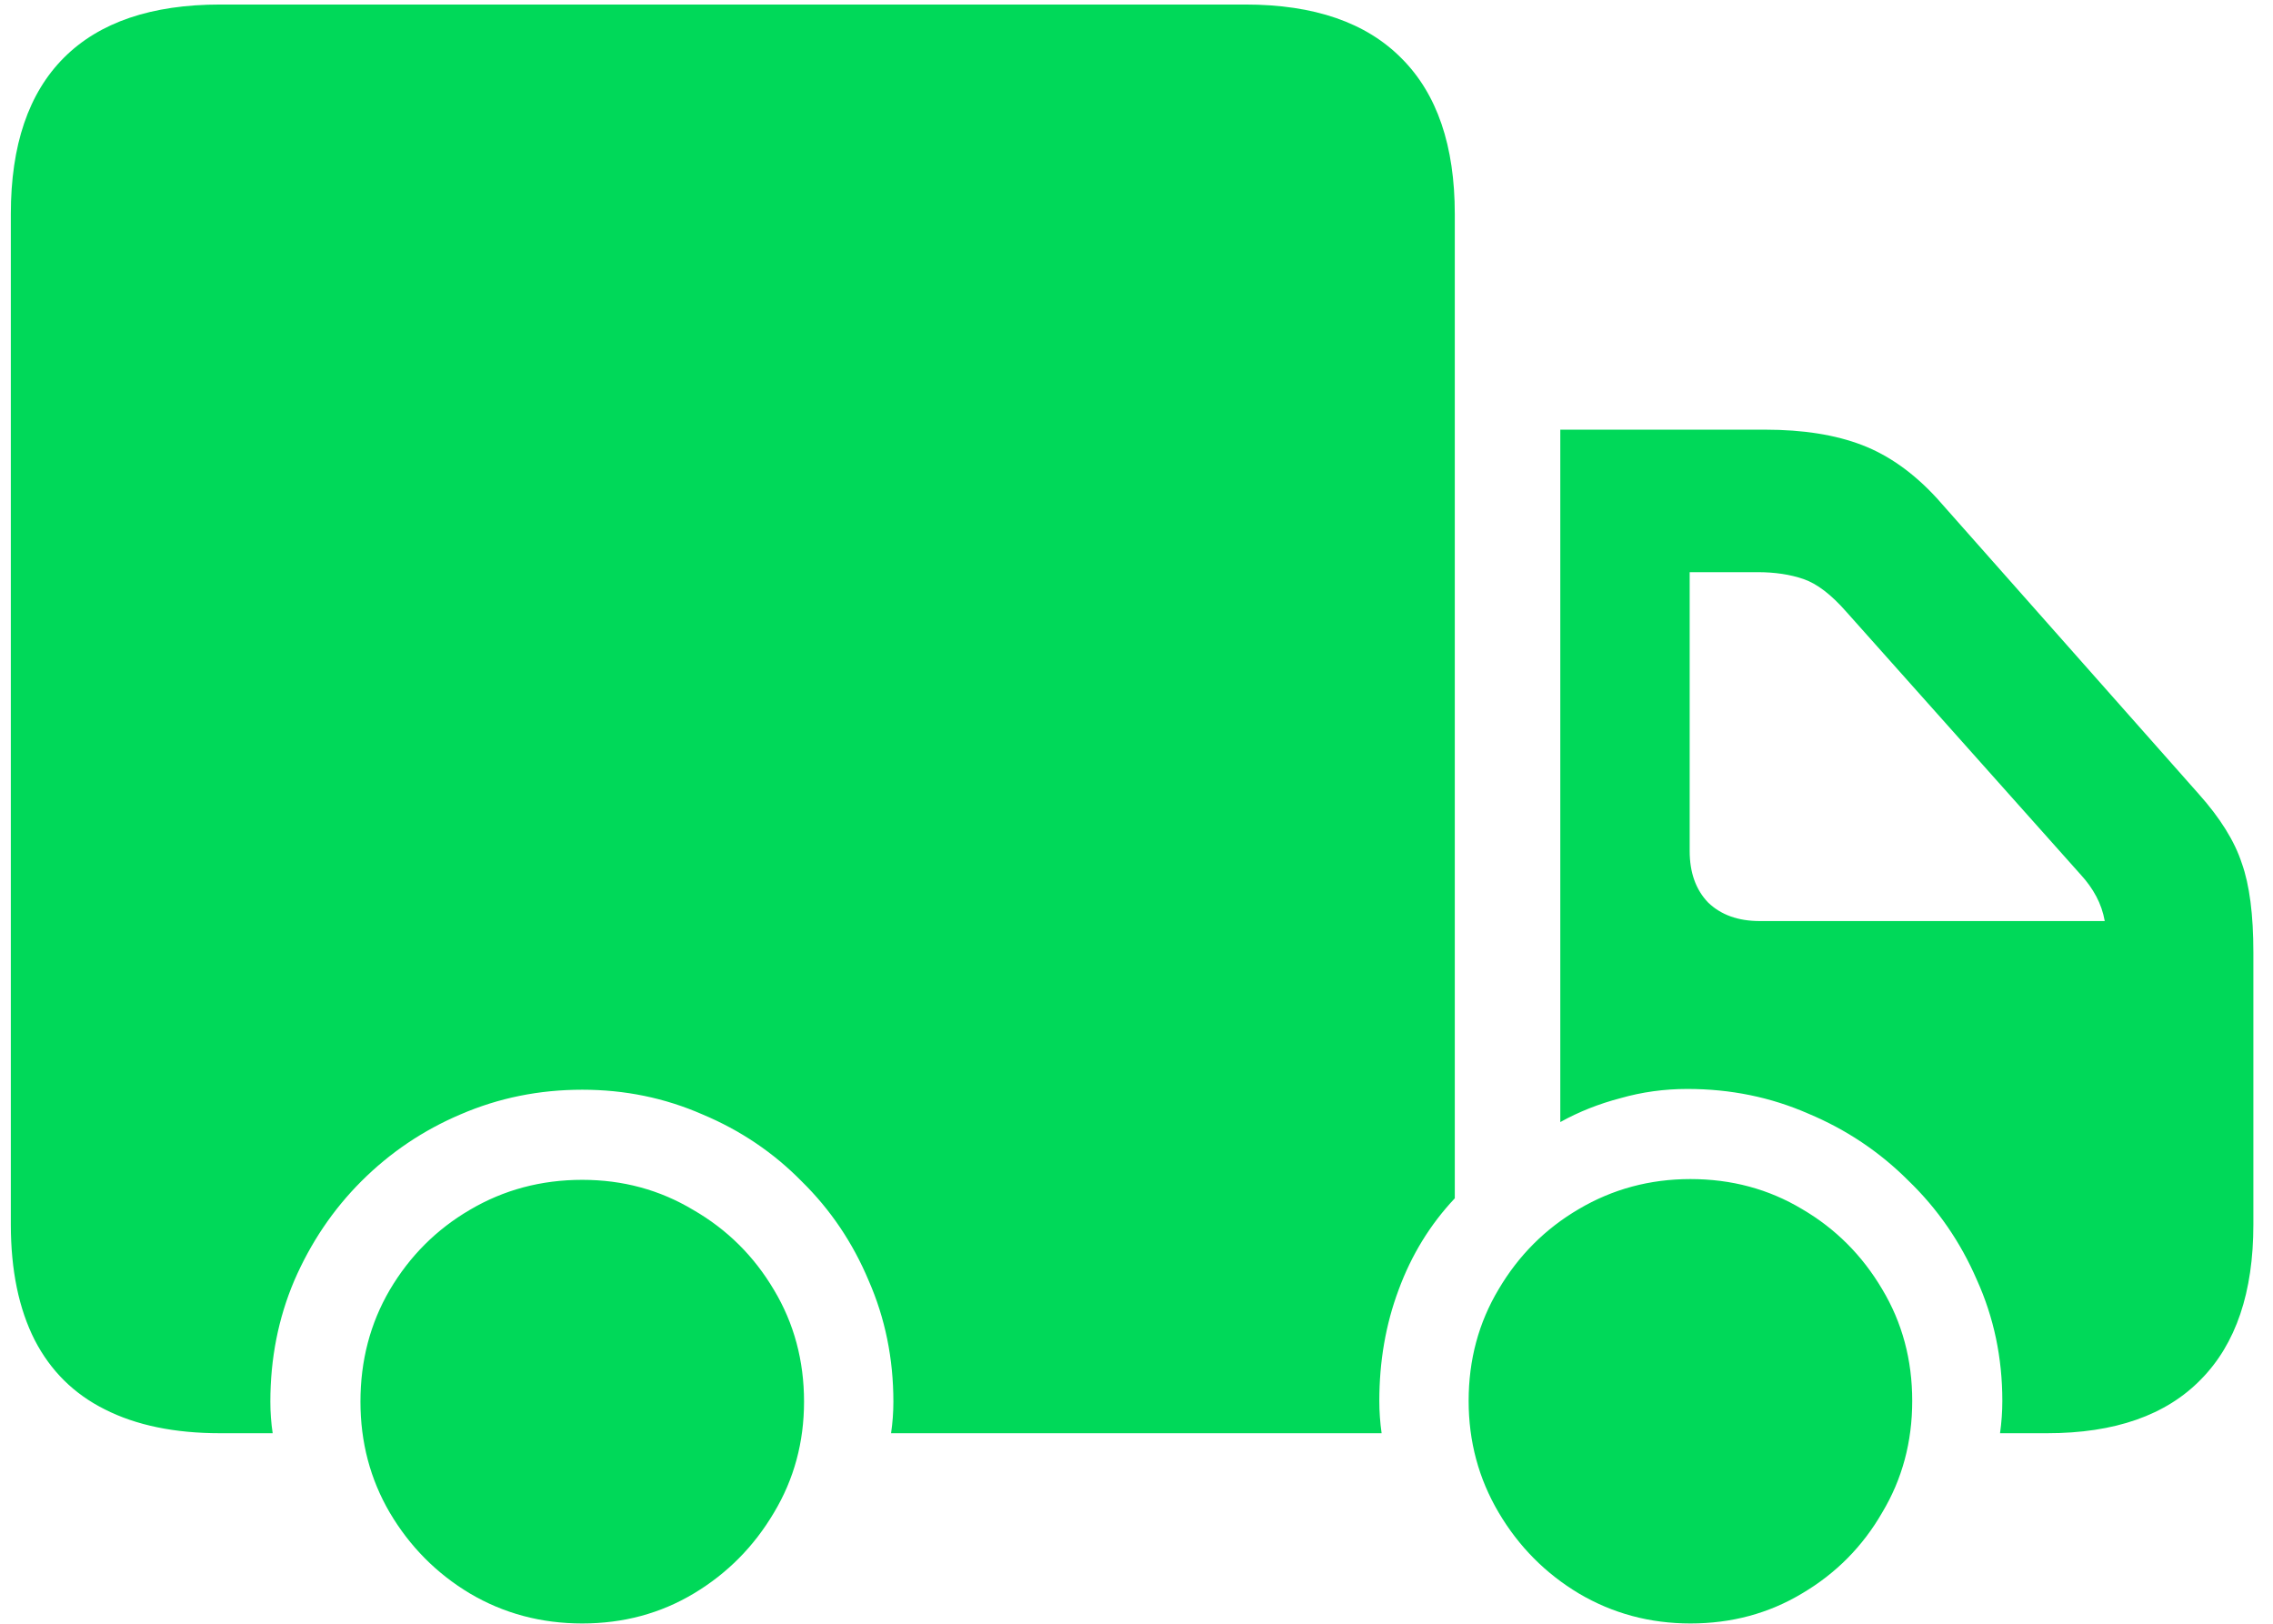 <svg width="98" height="70" viewBox="0 0 98 70" fill="none" xmlns="http://www.w3.org/2000/svg">
<path d="M62.723 51.66C61.66 52.789 60.852 54.106 60.299 55.611C59.745 57.094 59.469 58.688 59.469 60.393C59.469 60.857 59.502 61.322 59.568 61.787H38.418C38.484 61.344 38.518 60.891 38.518 60.426C38.518 58.566 38.163 56.829 37.455 55.213C36.769 53.575 35.806 52.147 34.566 50.93C33.349 49.69 31.921 48.727 30.283 48.041C28.667 47.333 26.941 46.978 25.104 46.978C23.244 46.978 21.495 47.333 19.857 48.041C18.241 48.727 16.814 49.69 15.574 50.93C14.357 52.147 13.394 53.575 12.685 55.213C11.999 56.829 11.656 58.566 11.656 60.426C11.656 60.891 11.69 61.344 11.756 61.787H9.498C7.528 61.787 5.868 61.444 4.518 60.758C3.189 60.094 2.182 59.098 1.496 57.77C0.81 56.419 0.467 54.759 0.467 52.789V9.227C0.467 6.26 1.23 4.014 2.758 2.486C4.285 0.959 6.532 0.195 9.498 0.195H53.691C56.658 0.195 58.904 0.97 60.432 2.52C61.959 4.047 62.723 6.283 62.723 9.227V51.66ZM67.272 18.523H76.103C77.742 18.523 79.136 18.745 80.287 19.188C81.438 19.63 82.512 20.394 83.508 21.479L94.797 34.228C95.727 35.269 96.346 36.265 96.656 37.217C96.988 38.147 97.154 39.43 97.154 41.068V52.789C97.154 55.711 96.402 57.935 94.897 59.463C93.391 61.012 91.178 61.787 88.256 61.787H86.231C86.297 61.322 86.33 60.857 86.33 60.393C86.33 58.533 85.965 56.796 85.234 55.18C84.526 53.542 83.541 52.114 82.279 50.897C81.04 49.657 79.601 48.694 77.963 48.008C76.347 47.3 74.609 46.945 72.75 46.945C71.754 46.945 70.791 47.078 69.861 47.344C68.932 47.587 68.068 47.93 67.272 48.373V18.523ZM75.871 39.707H90.746C90.68 39.331 90.558 38.977 90.381 38.645C90.204 38.312 89.982 38.003 89.717 37.715L79.59 26.359C78.948 25.629 78.339 25.164 77.764 24.965C77.188 24.766 76.524 24.666 75.772 24.666H72.85V36.685C72.85 37.615 73.115 38.357 73.647 38.91C74.2 39.441 74.941 39.707 75.871 39.707ZM25.104 69.988C23.333 69.988 21.717 69.557 20.256 68.693C18.817 67.83 17.666 66.668 16.803 65.207C15.962 63.768 15.541 62.175 15.541 60.426C15.541 58.655 15.962 57.05 16.803 55.611C17.666 54.15 18.817 52.999 20.256 52.158C21.717 51.295 23.333 50.863 25.104 50.863C26.852 50.863 28.446 51.295 29.885 52.158C31.346 52.999 32.508 54.15 33.371 55.611C34.234 57.05 34.666 58.655 34.666 60.426C34.666 62.175 34.234 63.768 33.371 65.207C32.508 66.668 31.357 67.83 29.918 68.693C28.479 69.557 26.874 69.988 25.104 69.988ZM72.883 69.988C71.134 69.988 69.529 69.557 68.068 68.693C66.63 67.83 65.478 66.668 64.615 65.207C63.752 63.746 63.32 62.141 63.32 60.393C63.32 58.622 63.752 57.017 64.615 55.578C65.478 54.117 66.63 52.966 68.068 52.125C69.529 51.262 71.134 50.83 72.883 50.83C74.654 50.83 76.258 51.262 77.697 52.125C79.136 52.966 80.287 54.117 81.15 55.578C82.014 57.017 82.445 58.622 82.445 60.393C82.445 62.163 82.014 63.768 81.15 65.207C80.309 66.668 79.158 67.83 77.697 68.693C76.258 69.557 74.654 69.988 72.883 69.988Z" fill="#00D959"/>
</svg>

